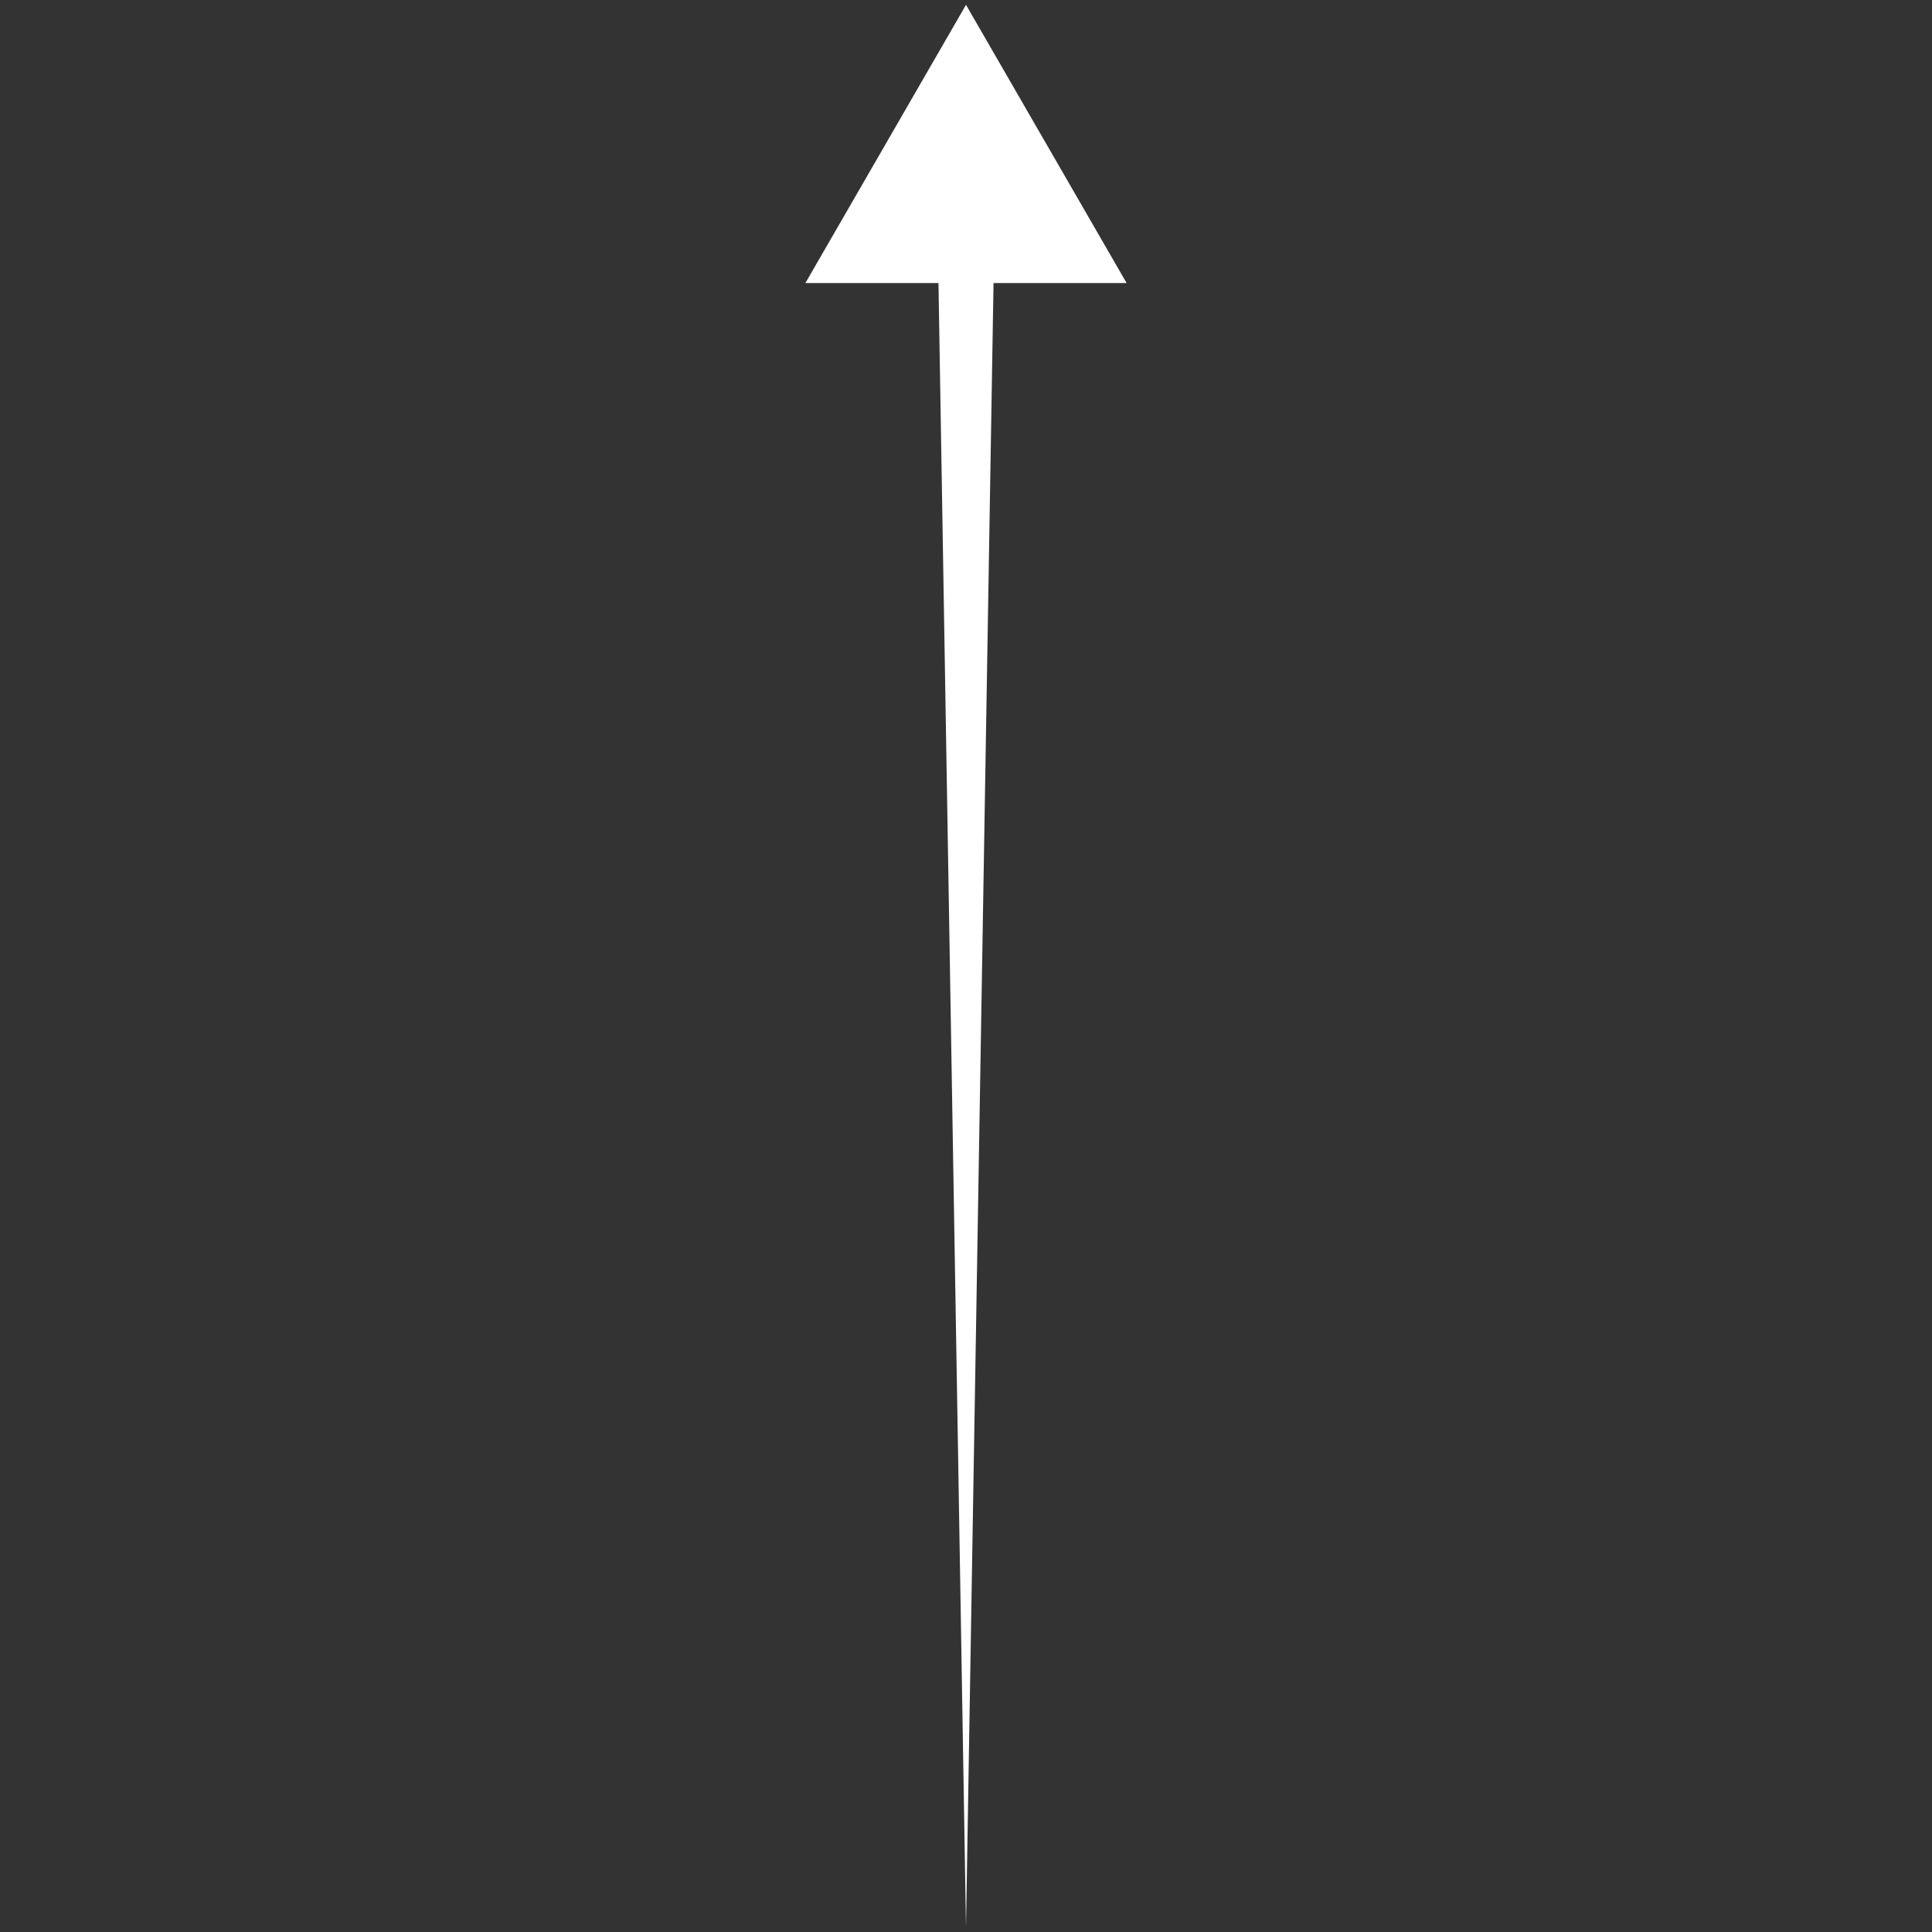 <svg width="40" height="40" viewBox="0 0 40 40" fill="white" xmlns="http://www.w3.org/2000/svg">
  <rect x="0" y="0" width="40" height="40" fill="#333333" stroke="none"/>
  <g clip-path="url(#clip0)">
    <path d="M20 0.1L16.675 5.86H19.43L20 39.9L20.57 5.86H23.325L20 0.1Z"/>
  </g>
  <defs>
    <clipPath id="clip0">
      <rect width="40" height="40" transform="translate(0 40) rotate(-90)"/>
    </clipPath>
  </defs>
</svg>
